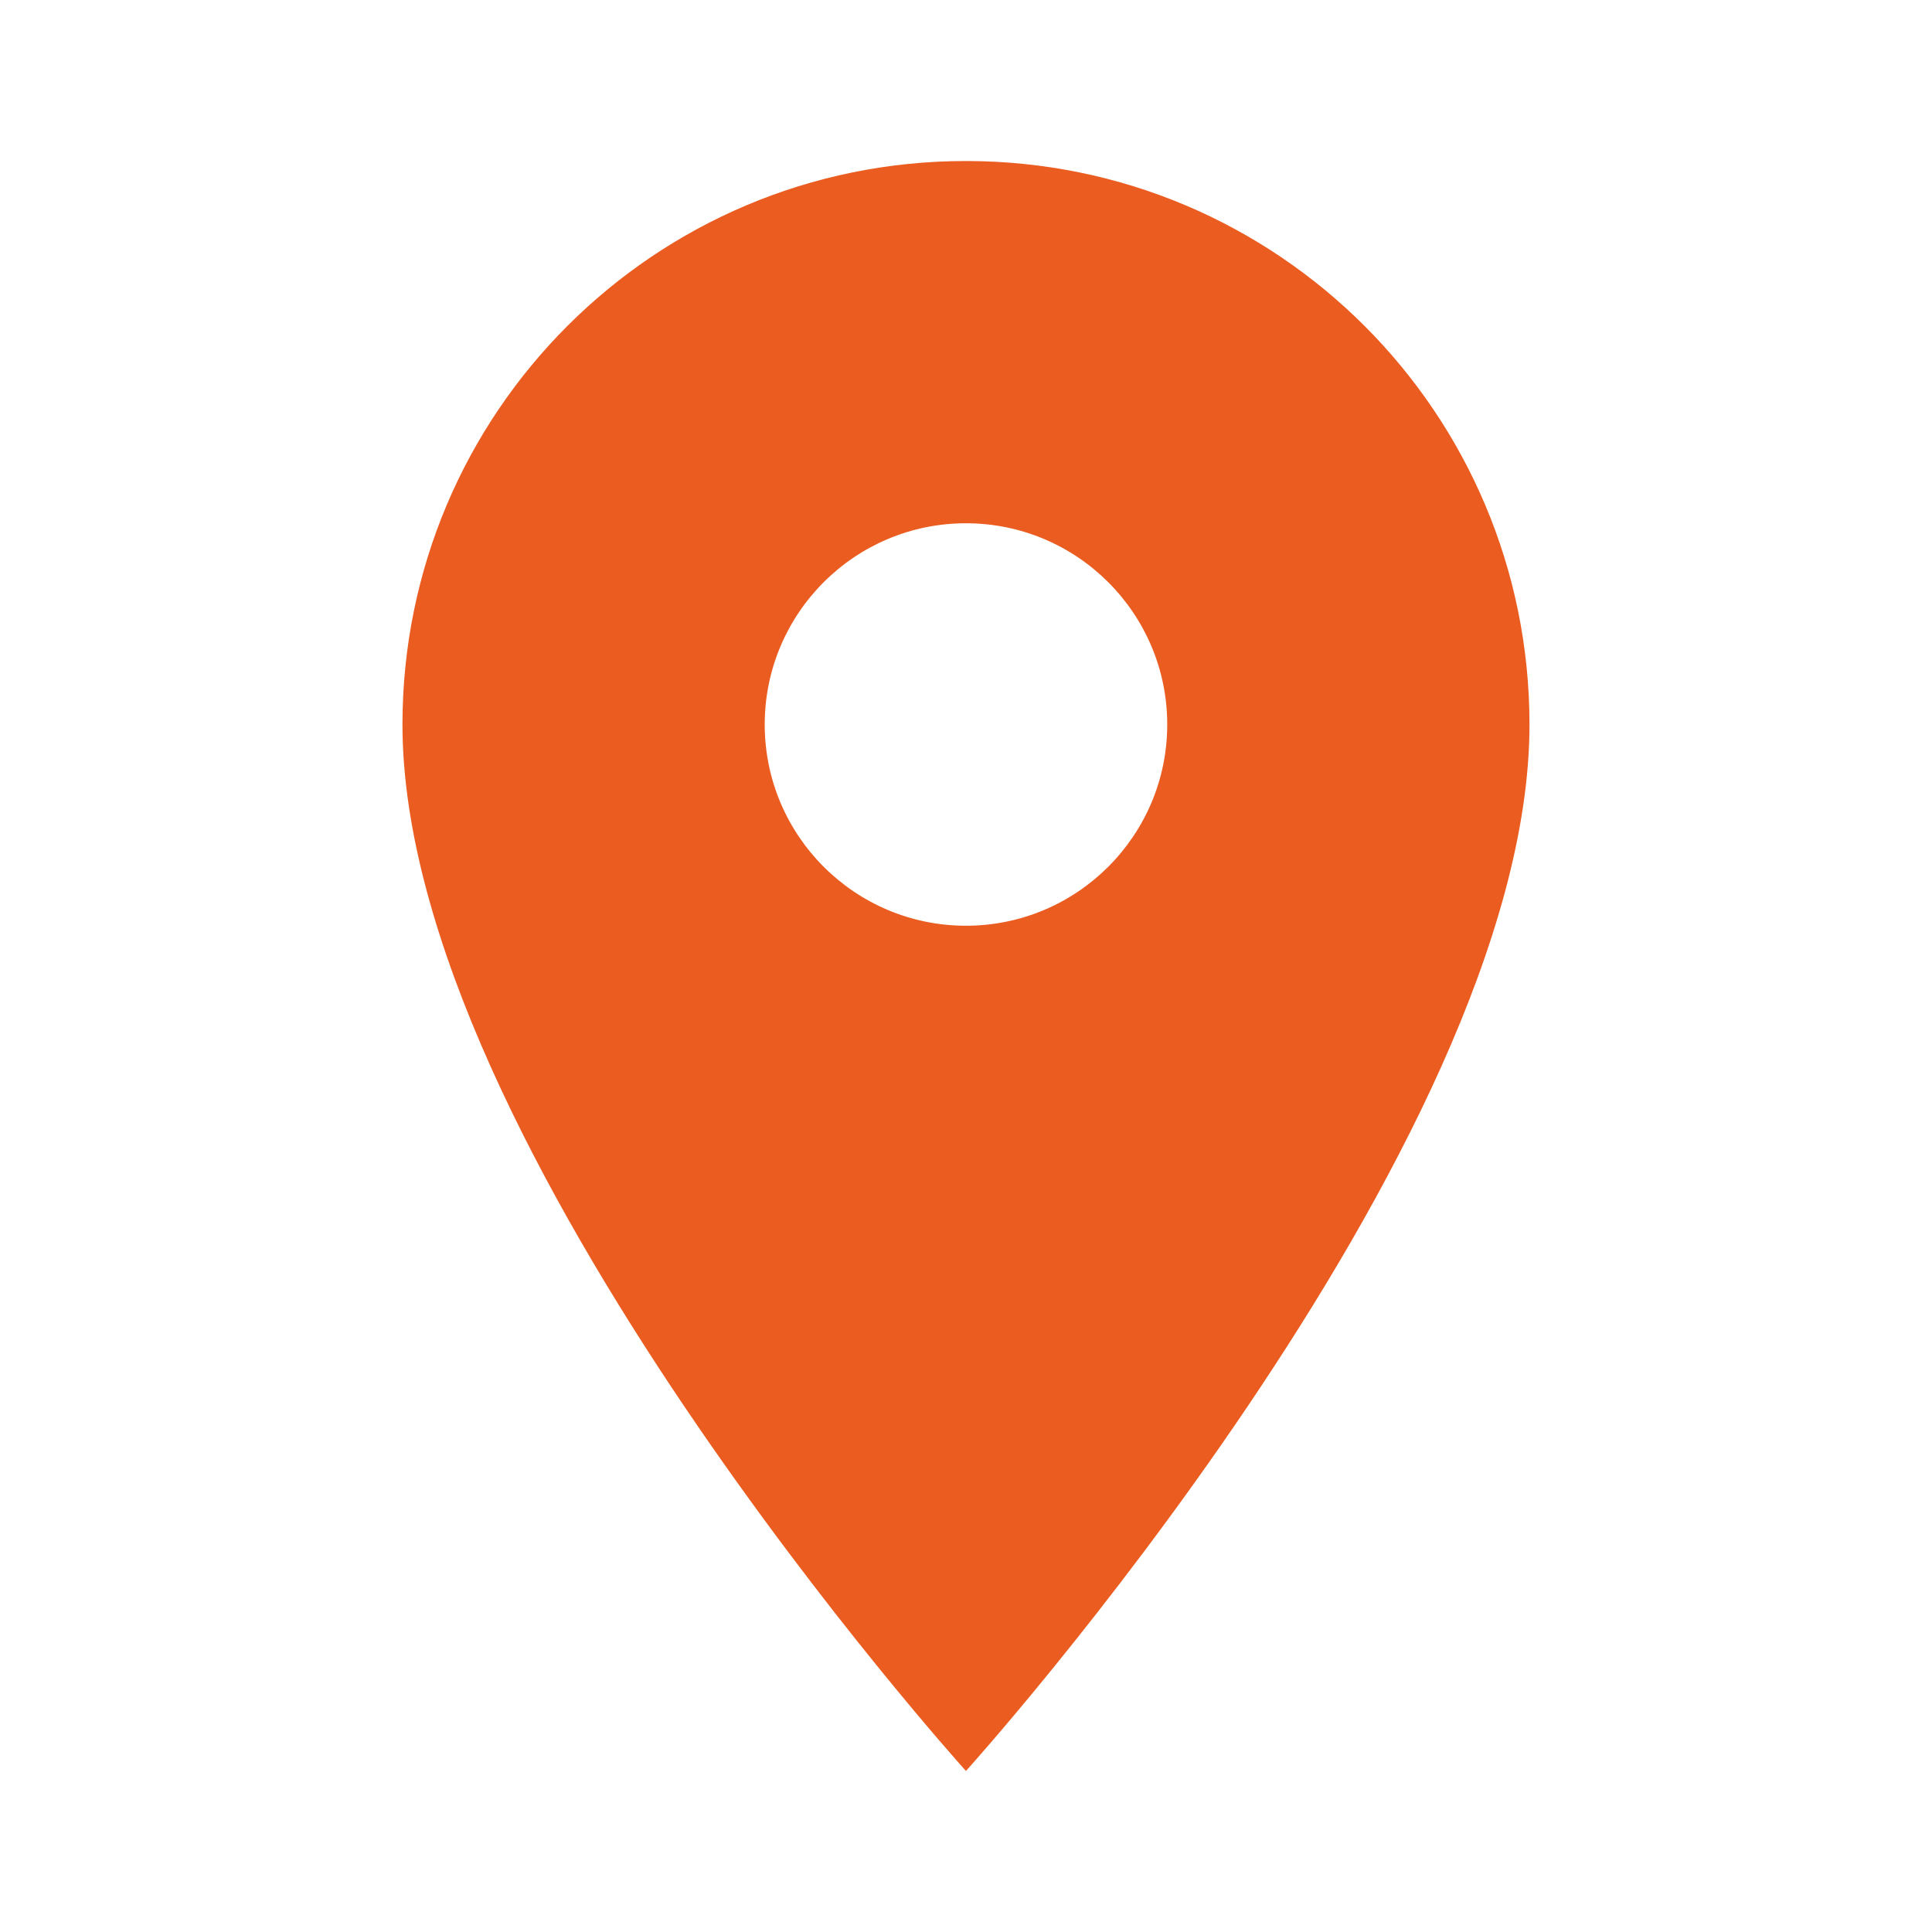 <svg width="38" height="38" viewBox="0 0 38 38" fill="none" xmlns="http://www.w3.org/2000/svg">
<path d="M18.999 3.167C12.872 3.167 7.916 8.123 7.916 14.25C7.916 22.563 18.999 34.833 18.999 34.833C18.999 34.833 30.083 22.563 30.083 14.25C30.083 8.123 25.127 3.167 18.999 3.167ZM18.999 18.208C16.814 18.208 15.041 16.435 15.041 14.25C15.041 12.065 16.814 10.292 18.999 10.292C21.184 10.292 22.958 12.065 22.958 14.25C22.958 16.435 21.184 18.208 18.999 18.208Z" fill="#EB5C20"/>
</svg>
